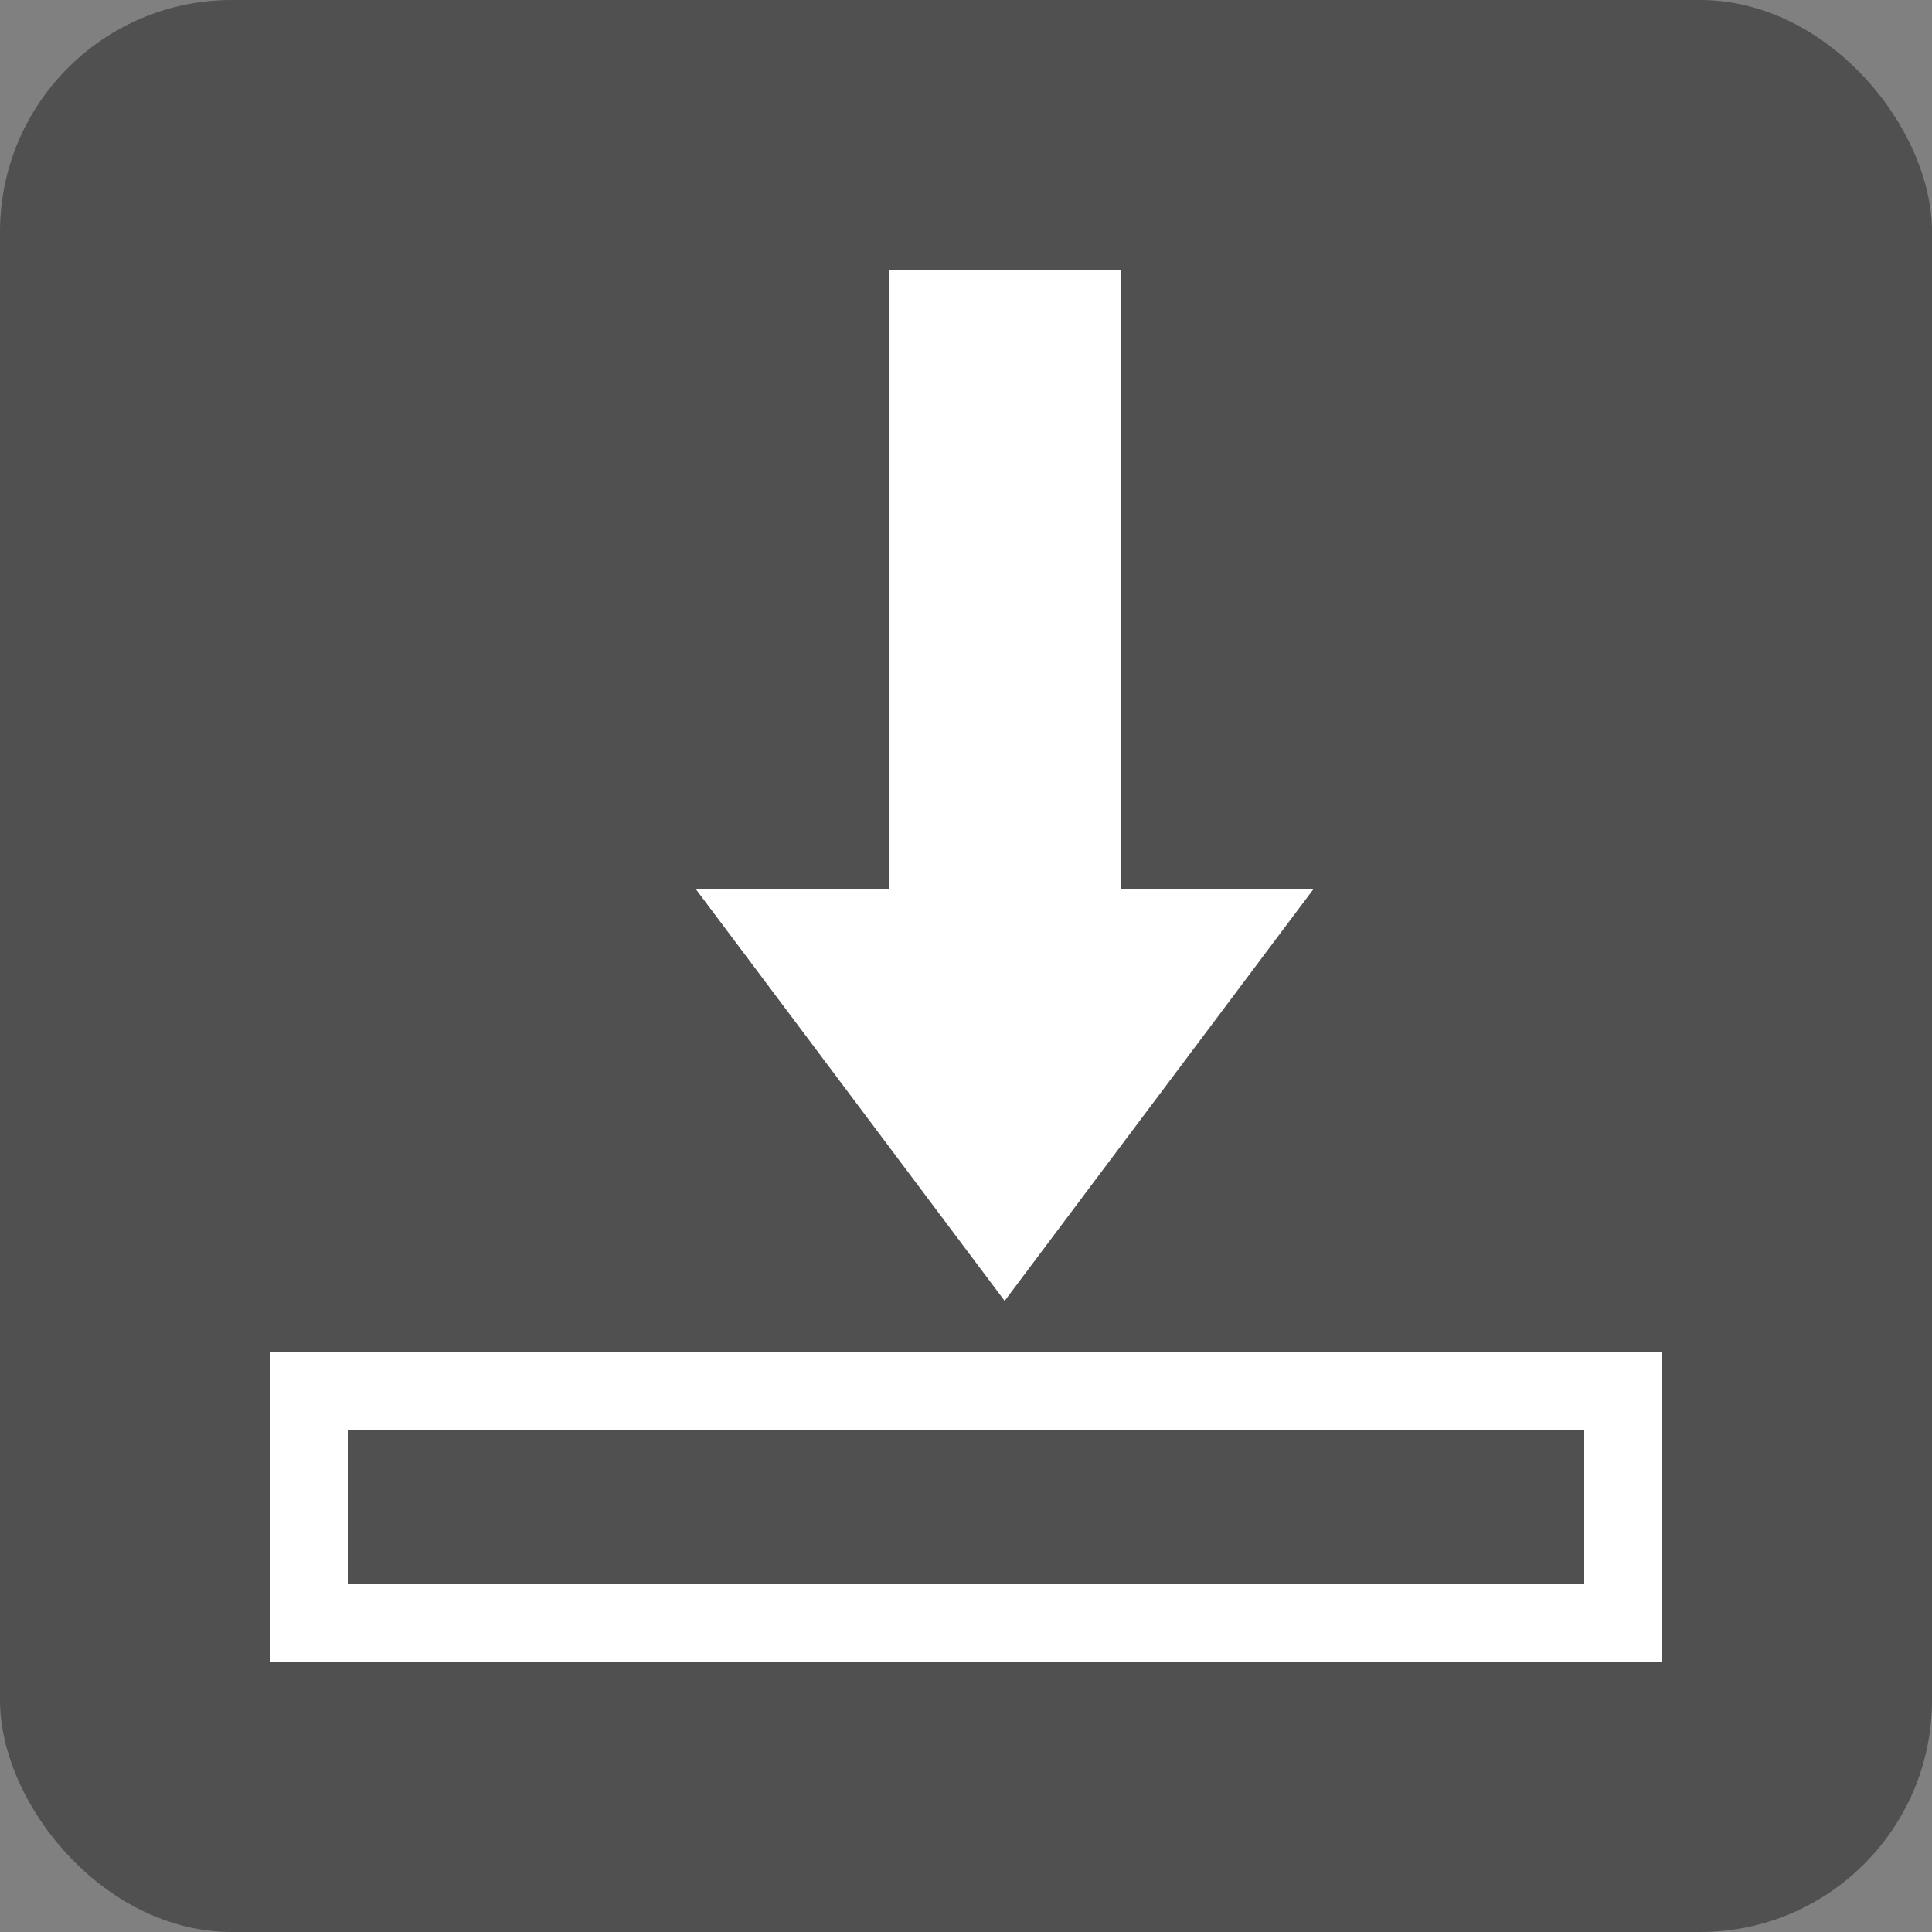 <svg xmlns="http://www.w3.org/2000/svg" viewBox="0 0 25 25" overflow="visible">

<rect x="0" y="0" width="25" height="25" fill="#808080" stroke="none"/>

<!--width="25" height="25"-->
<rect fill="#505050" stroke="none" x="0" y="0" width="25" height="25" rx="3" ry="3" />

<path fill="#FFF" stroke="#FFF" d="M12 4v8h-2l3 4l3 -4h-2v-8z"/>


<path fill="none" stroke="#FFF" d="M4 18h17v3h-17z"/>




</svg>
